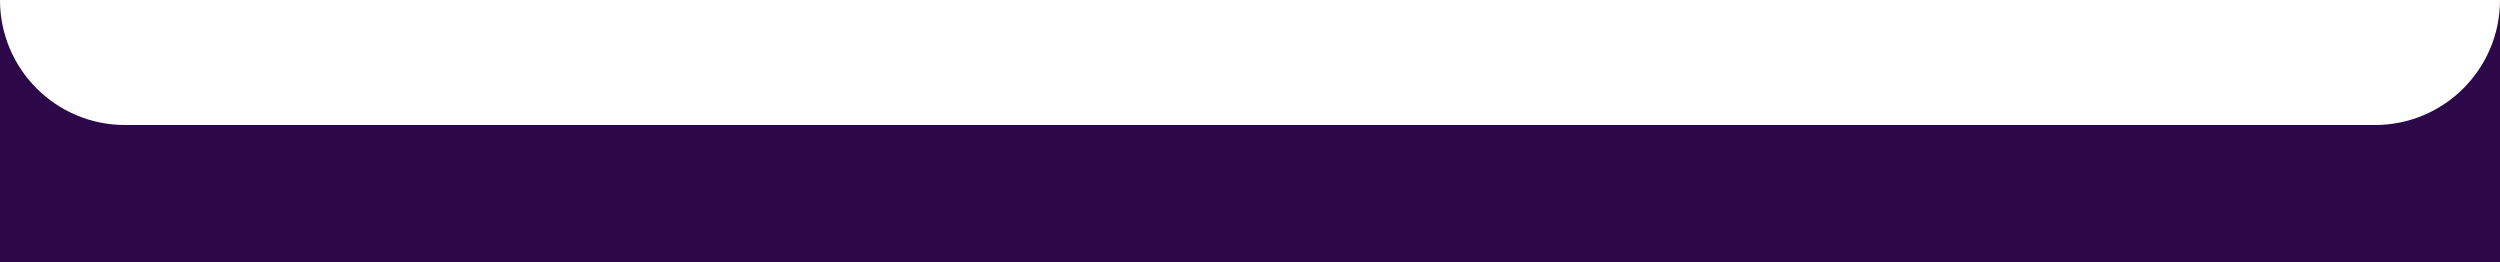 <?xml version="1.0" encoding="UTF-8"?> <svg xmlns="http://www.w3.org/2000/svg" width="1200" height="126" viewBox="0 0 1200 126" fill="none"><path d="M-1.10153e-05 0C-8.11833e-06 33.137 26.863 60 60 60L1140 60C1173.14 60 1200 33.137 1200 0L1200 126L0 126L-1.10153e-05 0Z" fill="#2D0849"></path></svg> 